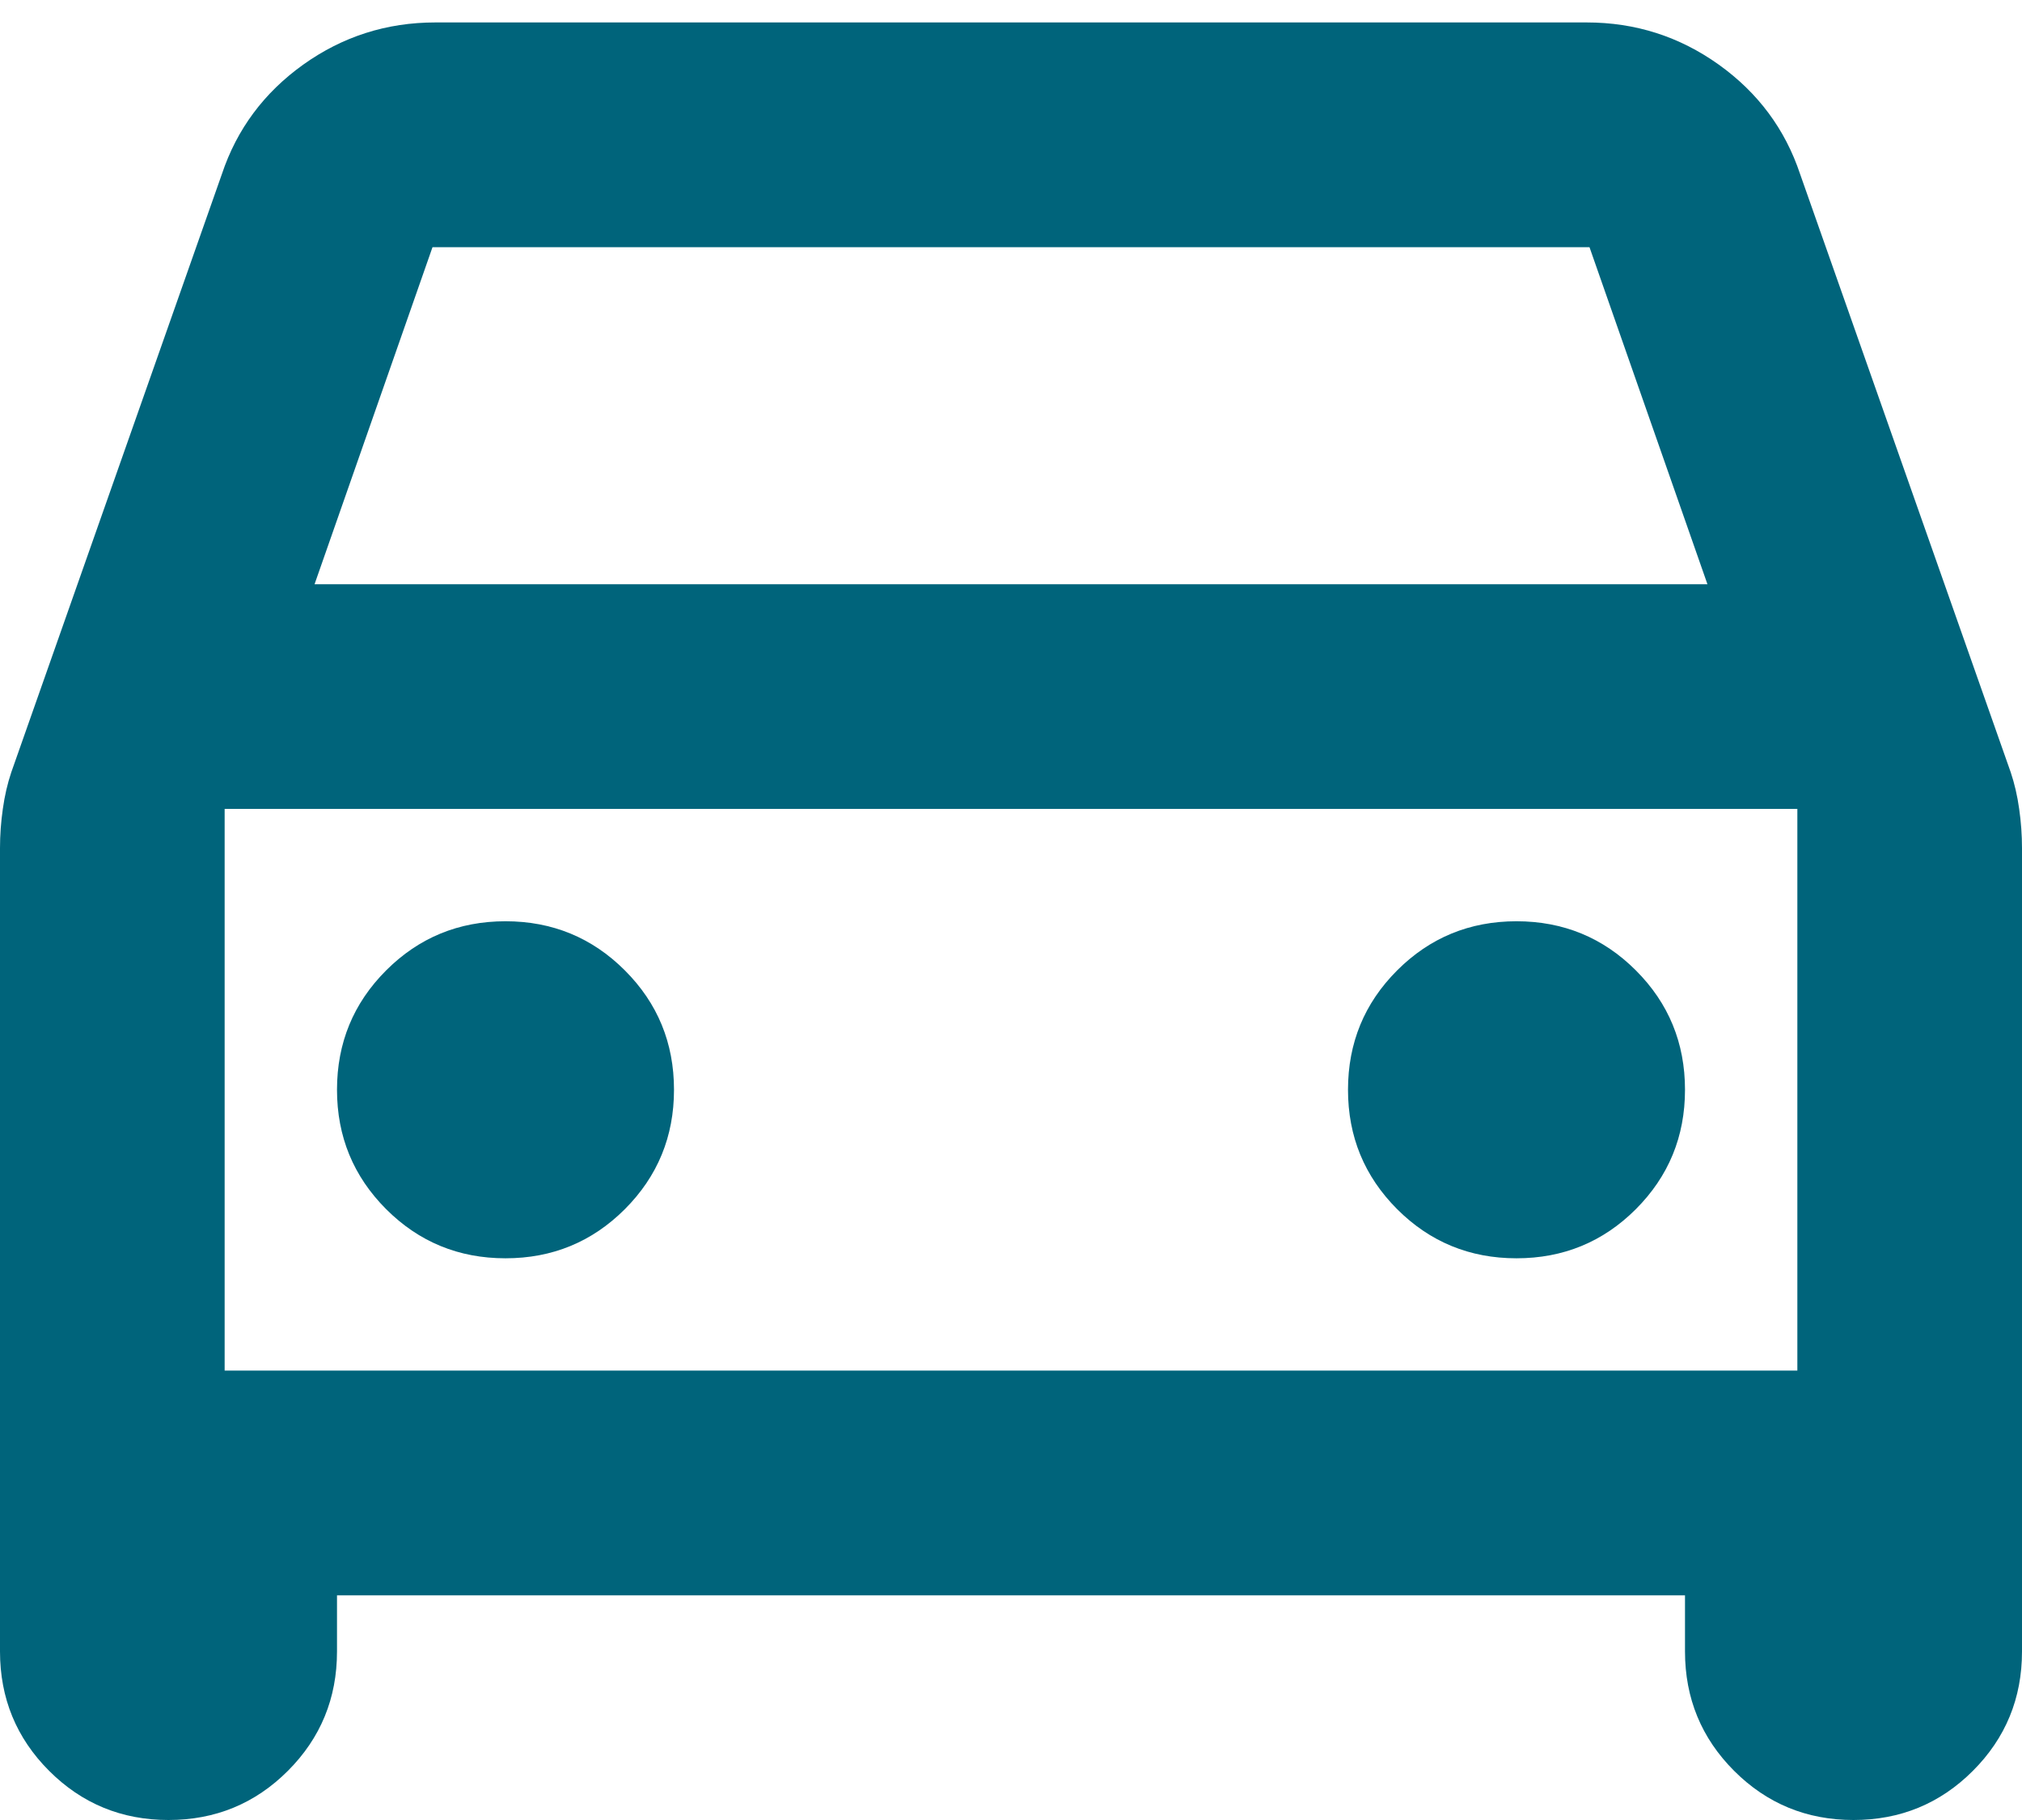 <svg width="30" height="27" viewBox="0 0 30 27" fill="none" xmlns="http://www.w3.org/2000/svg">
<path d="M5 23.667V24.5C5 25.194 4.757 25.785 4.271 26.271C3.785 26.757 3.194 27 2.5 27C1.806 27 1.215 26.757 0.729 26.271C0.243 25.785 0 25.194 0 24.5V12.583C0 12.389 0.014 12.194 0.042 12C0.069 11.806 0.111 11.625 0.167 11.458L3.292 2.583C3.514 1.917 3.917 1.375 4.5 0.958C5.083 0.542 5.736 0.333 6.458 0.333H23.542C24.264 0.333 24.917 0.542 25.5 0.958C26.083 1.375 26.486 1.917 26.708 2.583L29.833 11.458C29.889 11.625 29.931 11.806 29.958 12C29.986 12.194 30 12.389 30 12.583V24.5C30 25.194 29.757 25.785 29.271 26.271C28.785 26.757 28.194 27 27.5 27C26.806 27 26.215 26.757 25.729 26.271C25.243 25.785 25 25.194 25 24.5V23.667H5ZM4.667 8.667H25.333L23.583 3.667H6.417L4.667 8.667ZM7.5 18.667C8.194 18.667 8.785 18.424 9.271 17.938C9.757 17.451 10 16.861 10 16.167C10 15.472 9.757 14.882 9.271 14.396C8.785 13.91 8.194 13.667 7.5 13.667C6.806 13.667 6.215 13.91 5.729 14.396C5.243 14.882 5 15.472 5 16.167C5 16.861 5.243 17.451 5.729 17.938C6.215 18.424 6.806 18.667 7.5 18.667ZM22.5 18.667C23.194 18.667 23.785 18.424 24.271 17.938C24.757 17.451 25 16.861 25 16.167C25 15.472 24.757 14.882 24.271 14.396C23.785 13.91 23.194 13.667 22.5 13.667C21.806 13.667 21.215 13.91 20.729 14.396C20.243 14.882 20 15.472 20 16.167C20 16.861 20.243 17.451 20.729 17.938C21.215 18.424 21.806 18.667 22.5 18.667ZM3.333 20.333H26.667V12H3.333V20.333Z" fill="#00647B"/>
</svg>
